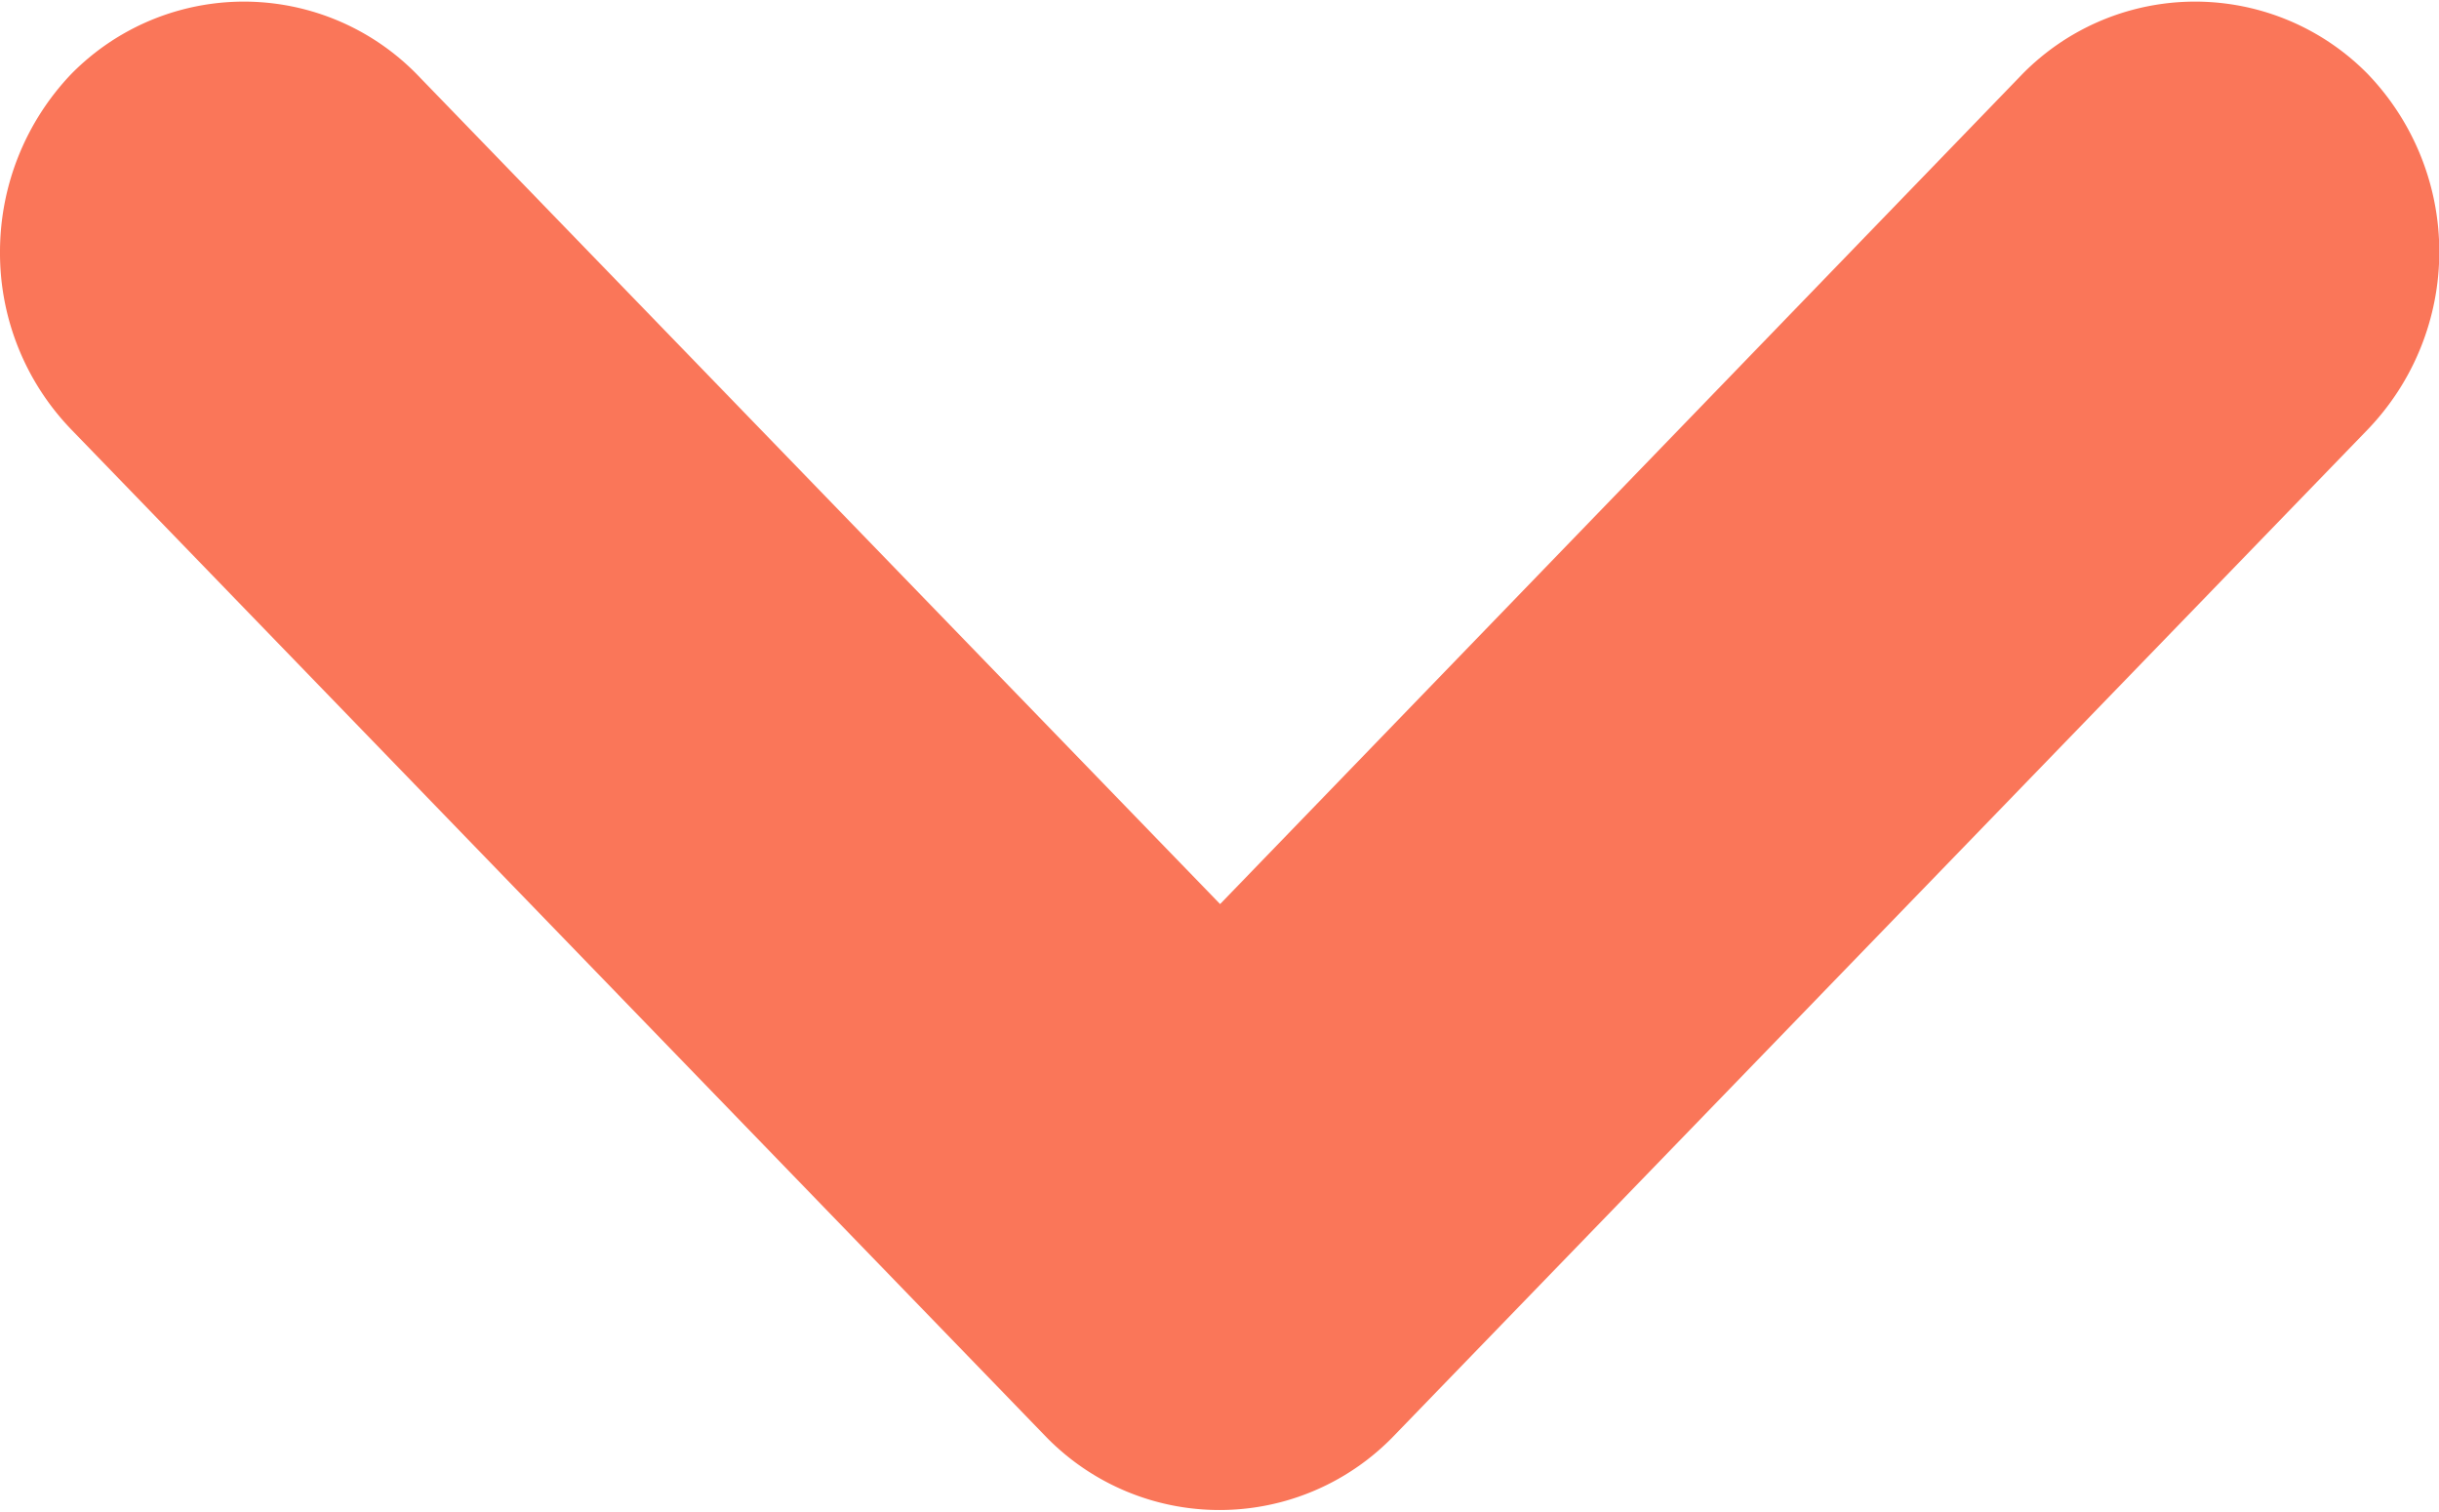 <svg xmlns="http://www.w3.org/2000/svg" viewBox="0 0 20.15 12.49"><defs><style>.cls-1{fill:#fa7659;fill-rule:evenodd;}</style></defs><title>Asset 141</title><g id="Layer_2" data-name="Layer 2"><g id="Layer_1-2" data-name="Layer 1"><path class="cls-1" d="M0,2.08A2.13,2.13,0,0,1,.59.61a2,2,0,0,1,2.85,0l6.64,6.86L16.71.61a2,2,0,0,1,2.85,0,2.12,2.12,0,0,1,0,2.94L11.5,11.88a2,2,0,0,1-2.85,0L.59,3.55A2.1,2.1,0,0,1,0,2.08"/></g></g></svg>